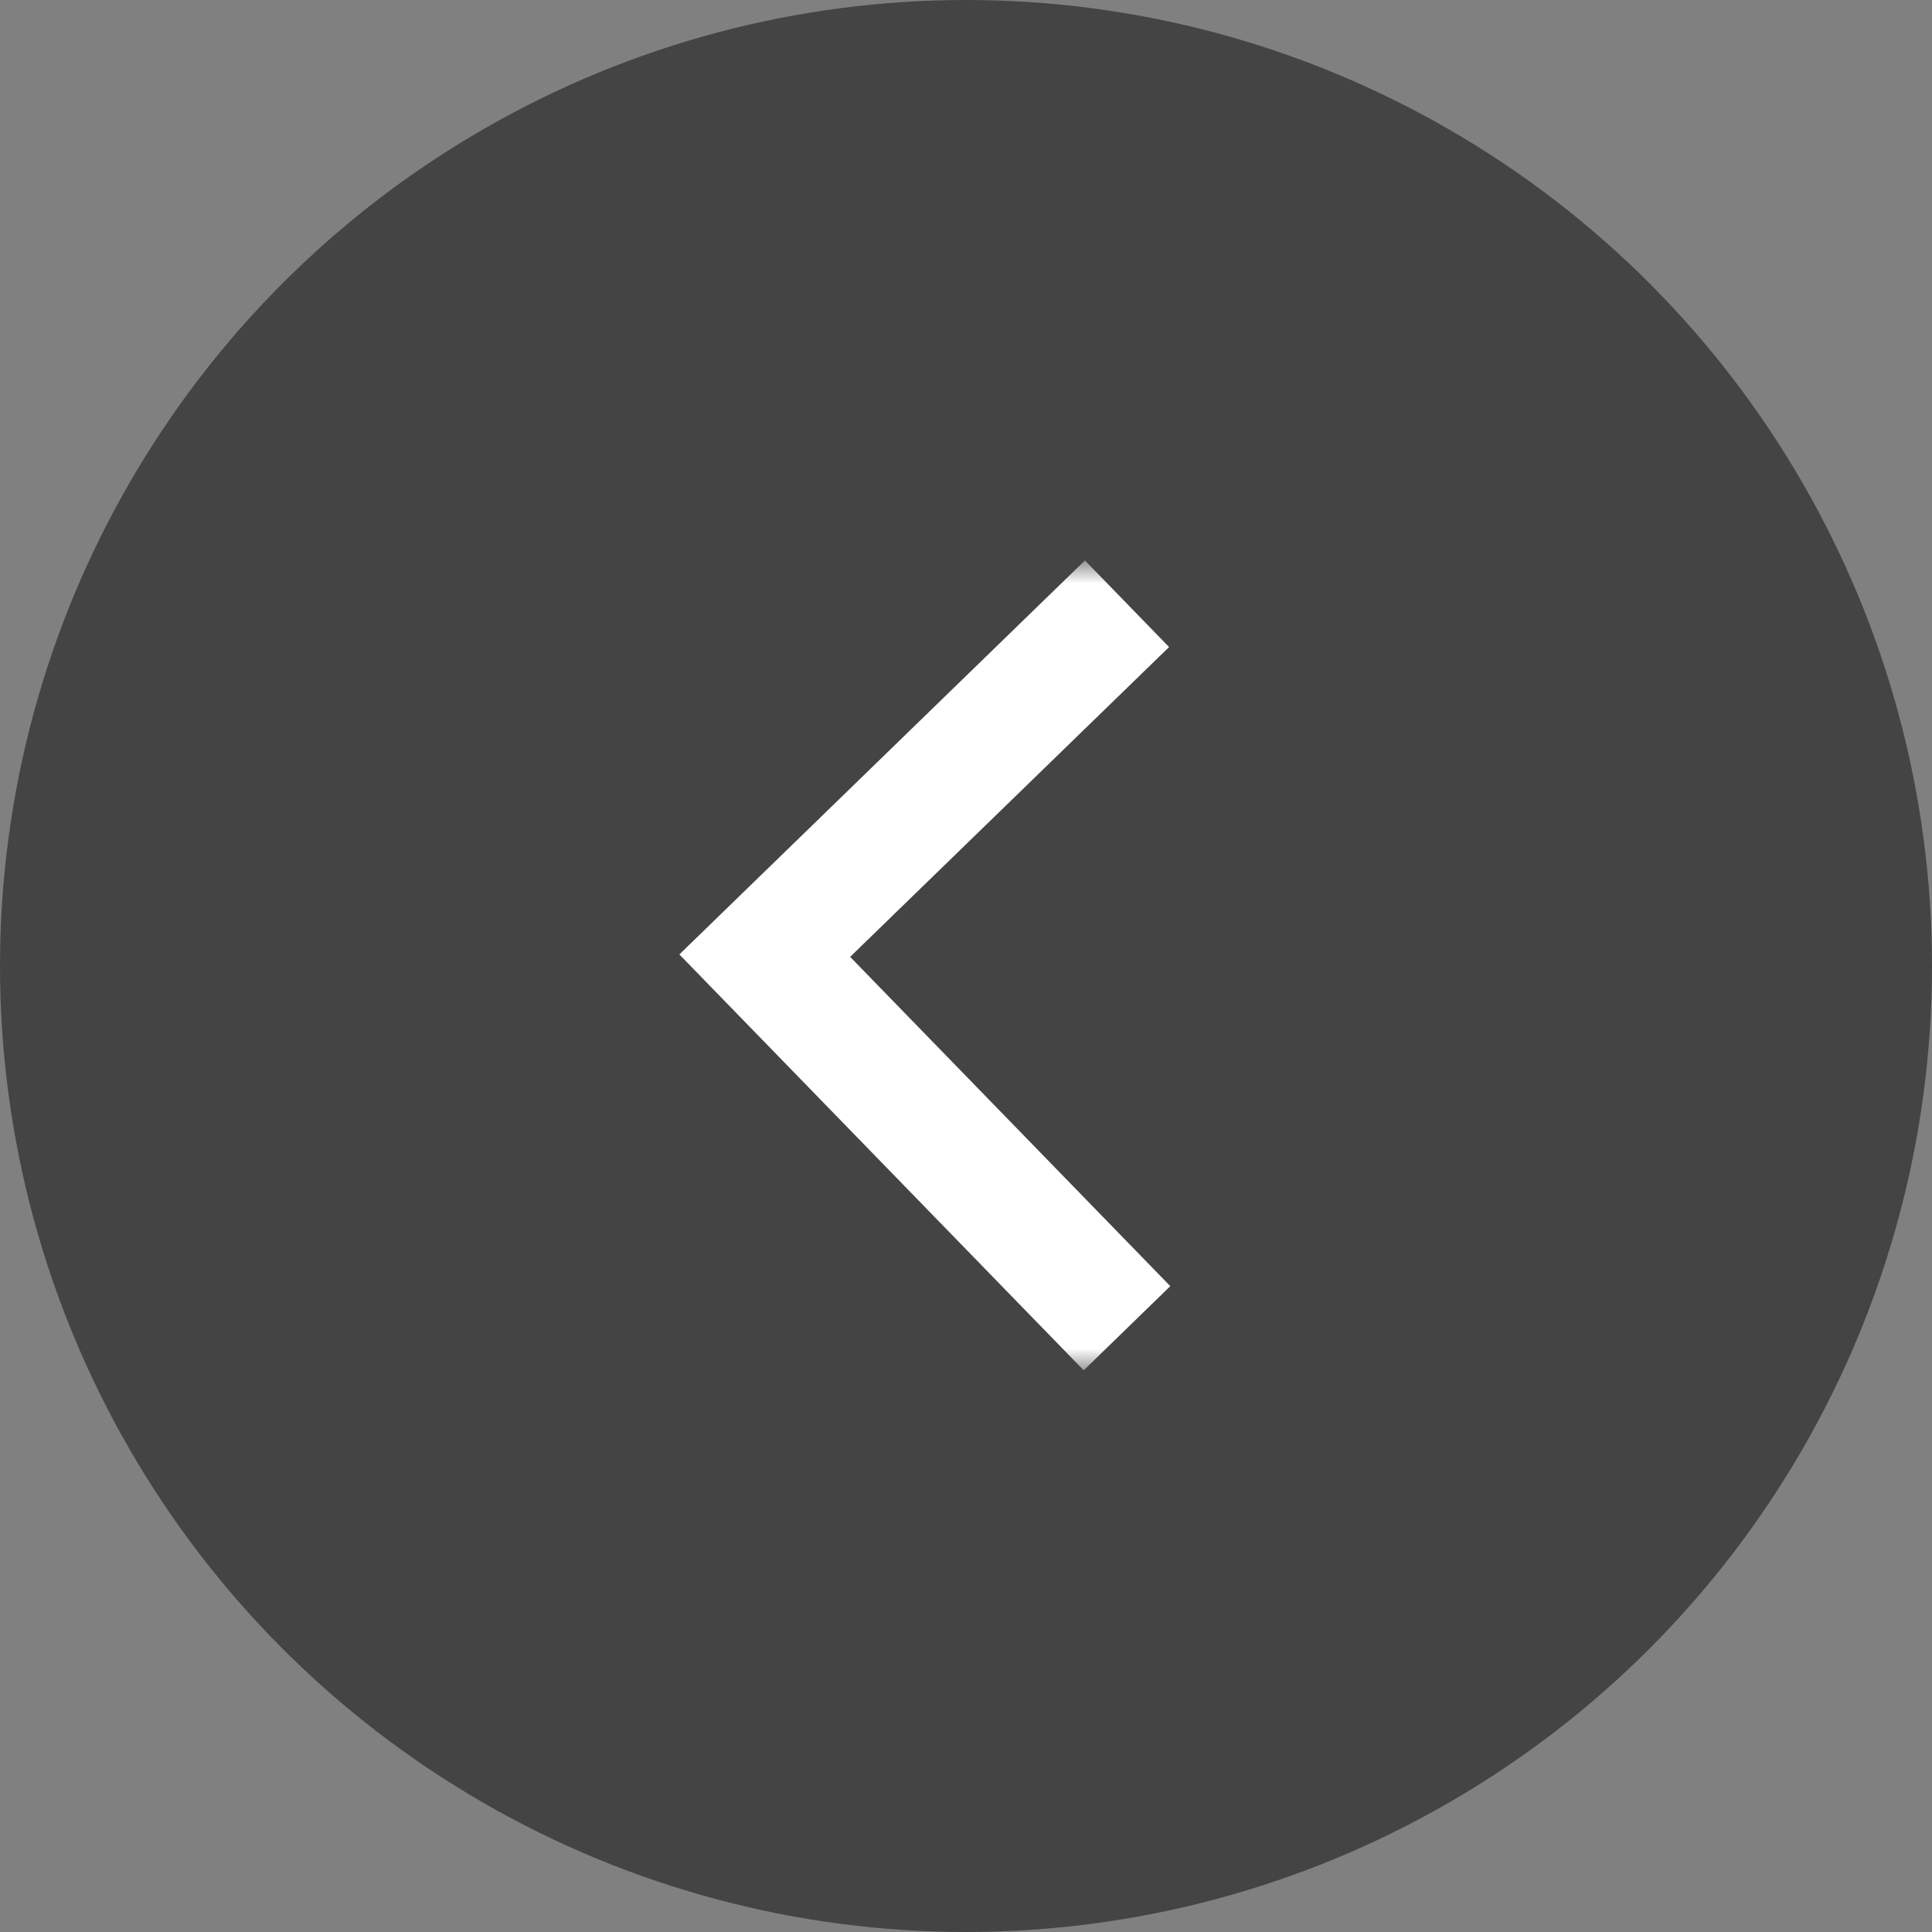 <svg width="48" height="48" viewBox="0 0 48 48" fill="none" xmlns="http://www.w3.org/2000/svg">
<rect x="0" y="0" width="48" height="48" fill="#808080" stroke="none"/>
<circle cx="24" cy="24" r="24" transform="matrix(-1 0 0 1 48 0)" fill="#444444"/>
<mask id="mask0_994_28575" style="mask-type:alpha" maskUnits="userSpaceOnUse" x="14" y="14" width="20" height="20">
<rect x="-0.5" y="-0.5" width="19" height="19" transform="matrix(4.37114e-08 -1 -1 -4.37114e-08 33 33)" fill="#D9D9D9" stroke="white"/>
</mask>
<g mask="url(#mask0_994_28575)">
<path d="M28 33L19 23.743L28 15" stroke="white" stroke-width="3"/>
</g>
</svg>
